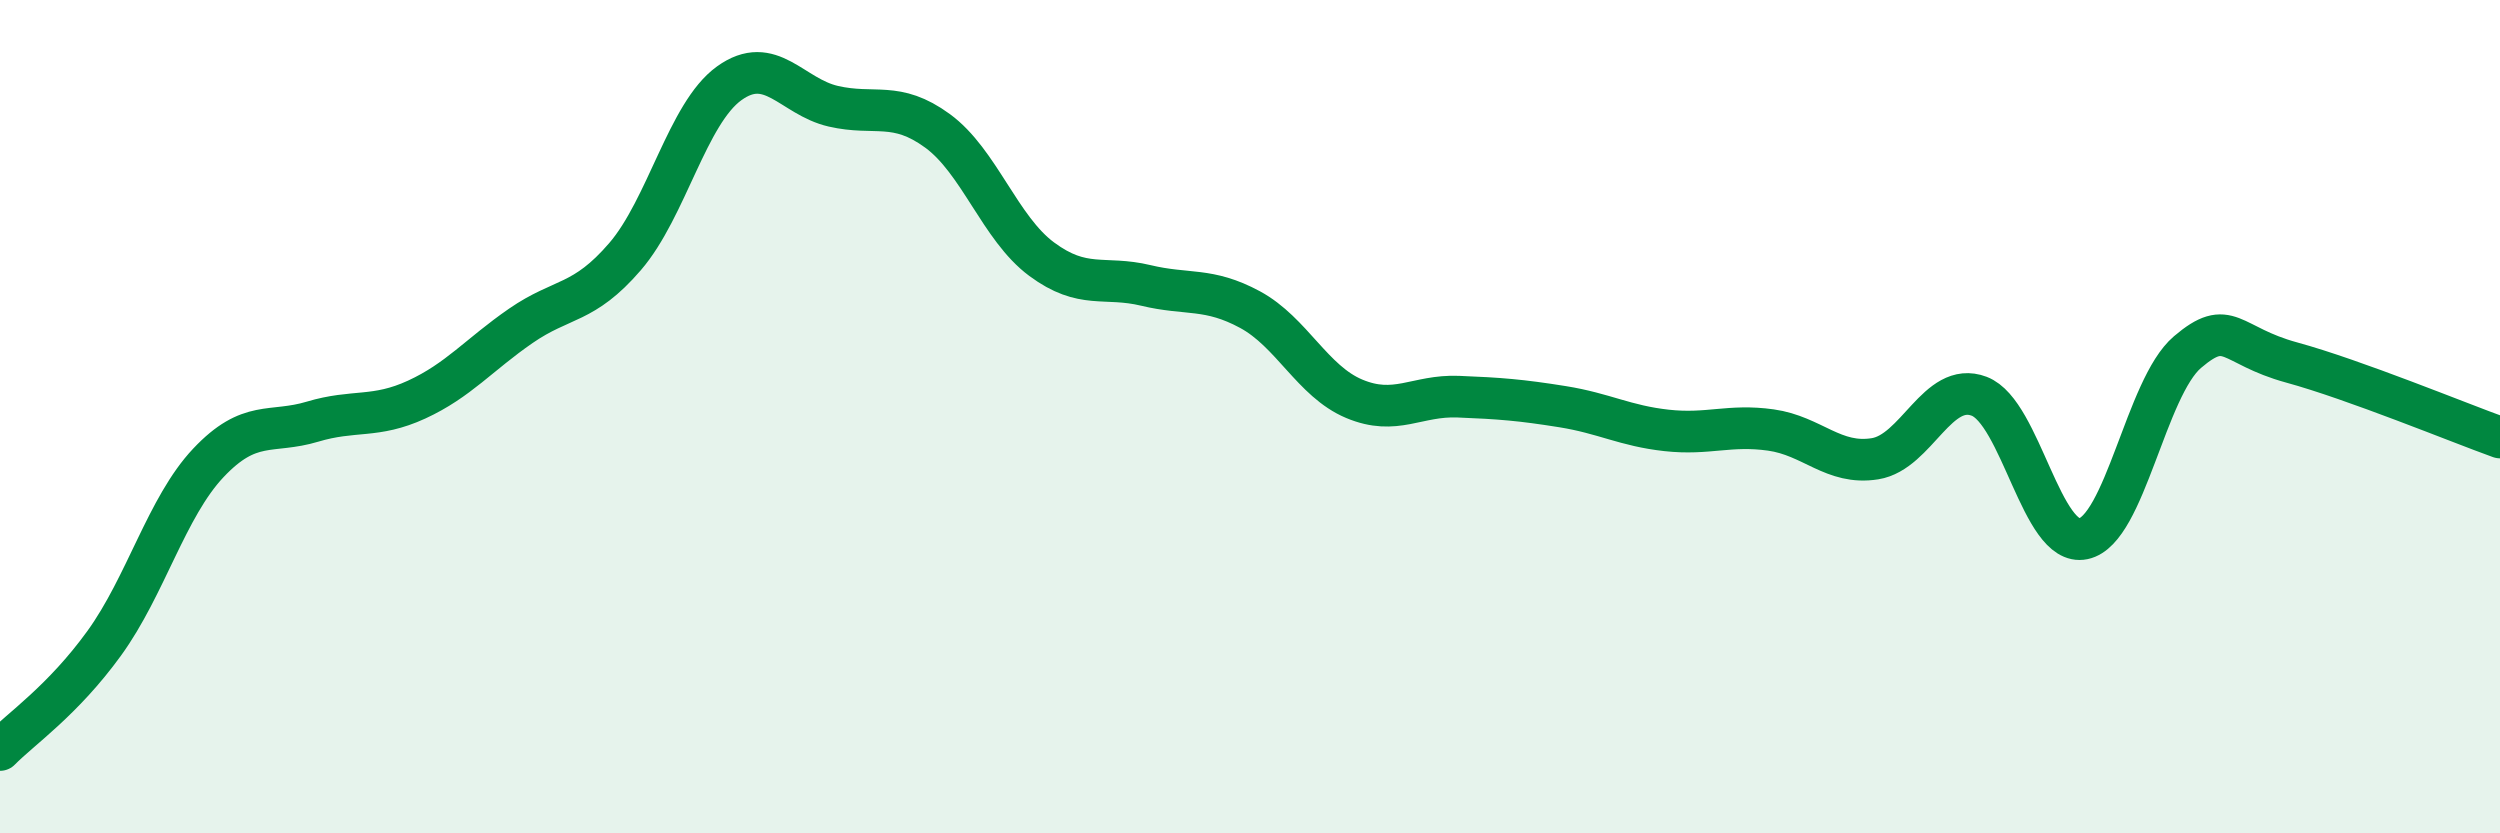 
    <svg width="60" height="20" viewBox="0 0 60 20" xmlns="http://www.w3.org/2000/svg">
      <path
        d="M 0,18 C 0.5,17.49 1.5,16.82 2.5,15.44 C 3.5,14.06 4,12.17 5,11.11 C 6,10.05 6.5,10.42 7.5,10.12 C 8.5,9.82 9,10.05 10,9.59 C 11,9.13 11.5,8.51 12.5,7.82 C 13.5,7.13 14,7.32 15,6.16 C 16,5 16.5,2.72 17.5,2 C 18.5,1.28 19,2.32 20,2.55 C 21,2.78 21.5,2.41 22.5,3.14 C 23.5,3.87 24,5.48 25,6.22 C 26,6.96 26.5,6.61 27.5,6.85 C 28.5,7.09 29,6.89 30,7.43 C 31,7.97 31.5,9.15 32.5,9.57 C 33.5,9.99 34,9.48 35,9.52 C 36,9.56 36.5,9.6 37.5,9.76 C 38.5,9.92 39,10.22 40,10.33 C 41,10.44 41.5,10.18 42.5,10.32 C 43.5,10.46 44,11.17 45,11.01 C 46,10.85 46.5,9.13 47.5,9.51 C 48.5,9.89 49,13.14 50,12.93 C 51,12.72 51.5,9.3 52.5,8.45 C 53.5,7.6 53.5,8.29 55,8.7 C 56.5,9.11 59,10.14 60,10.5L60 20L0 20Z"
        fill="#008740"
        opacity="0.1"
        stroke-linecap="round"
        stroke-linejoin="round"
      />
      <path
        d="M 0,18 C 0.5,17.49 1.5,16.82 2.5,15.44 C 3.5,14.06 4,12.17 5,11.11 C 6,10.05 6.5,10.42 7.5,10.12 C 8.5,9.82 9,10.05 10,9.59 C 11,9.13 11.5,8.51 12.5,7.82 C 13.5,7.13 14,7.32 15,6.16 C 16,5 16.5,2.72 17.5,2 C 18.5,1.28 19,2.32 20,2.55 C 21,2.78 21.5,2.41 22.5,3.14 C 23.5,3.87 24,5.48 25,6.22 C 26,6.96 26.5,6.61 27.5,6.85 C 28.5,7.09 29,6.89 30,7.43 C 31,7.97 31.5,9.15 32.5,9.57 C 33.5,9.99 34,9.48 35,9.52 C 36,9.56 36.5,9.6 37.5,9.76 C 38.5,9.92 39,10.22 40,10.33 C 41,10.44 41.5,10.18 42.5,10.32 C 43.5,10.46 44,11.17 45,11.01 C 46,10.85 46.5,9.13 47.5,9.51 C 48.5,9.89 49,13.14 50,12.93 C 51,12.72 51.5,9.3 52.5,8.45 C 53.5,7.6 53.5,8.29 55,8.7 C 56.5,9.11 59,10.14 60,10.5"
        stroke="#008740"
        stroke-width="1"
        fill="none"
        stroke-linecap="round"
        stroke-linejoin="round"
      />
    </svg>
  